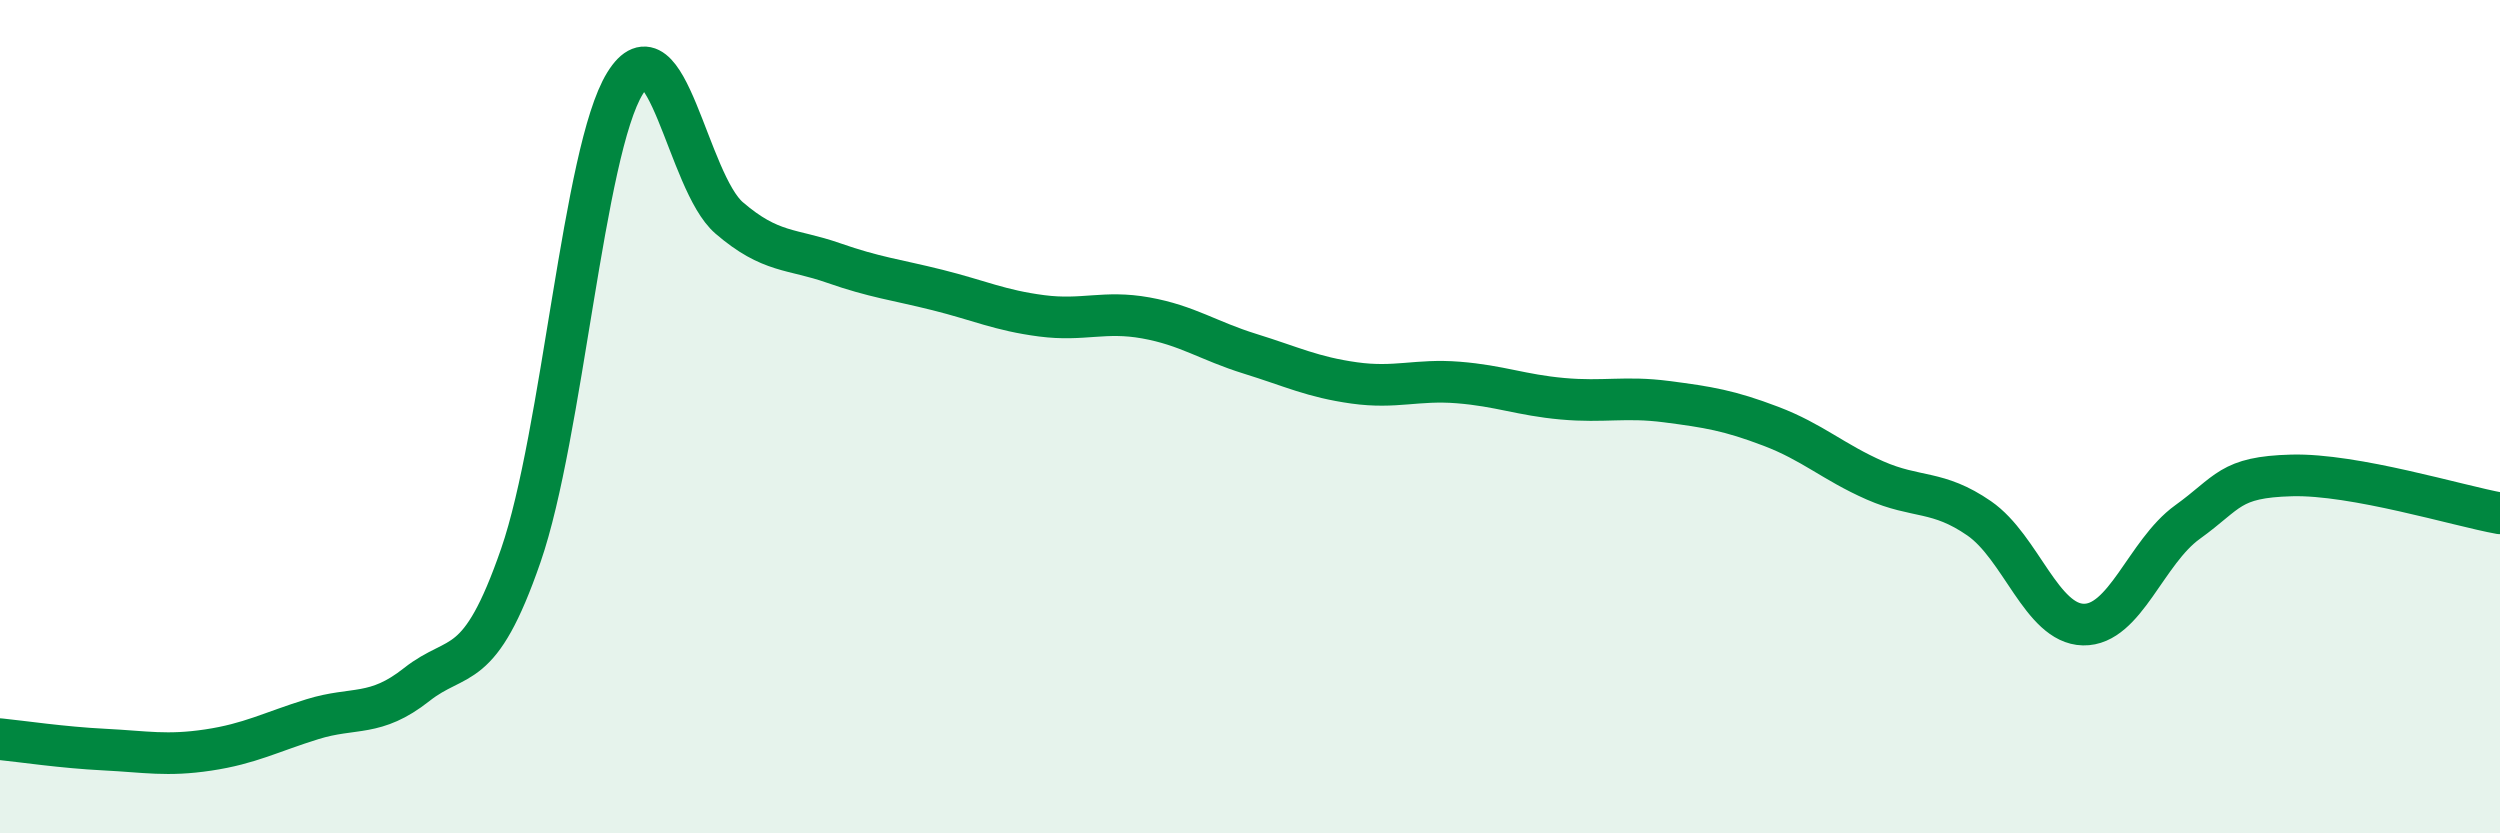 
    <svg width="60" height="20" viewBox="0 0 60 20" xmlns="http://www.w3.org/2000/svg">
      <path
        d="M 0,17.74 C 0.5,17.79 1.5,17.94 2.5,17.99 C 3.5,18.04 4,18.15 5,18 C 6,17.85 6.5,17.57 7.5,17.26 C 8.5,16.95 9,17.22 10,16.43 C 11,15.64 11.5,16.22 12.5,13.33 C 13.5,10.44 14,3.62 15,2 C 16,0.38 16.5,4.37 17.5,5.23 C 18.5,6.09 19,5.96 20,6.31 C 21,6.66 21.5,6.71 22.5,6.96 C 23.5,7.21 24,7.45 25,7.58 C 26,7.71 26.5,7.45 27.5,7.63 C 28.5,7.81 29,8.18 30,8.49 C 31,8.8 31.5,9.05 32.5,9.19 C 33.5,9.33 34,9.1 35,9.18 C 36,9.26 36.5,9.48 37.5,9.57 C 38.5,9.66 39,9.51 40,9.64 C 41,9.77 41.5,9.85 42.5,10.23 C 43.5,10.61 44,11.09 45,11.53 C 46,11.97 46.5,11.75 47.5,12.44 C 48.5,13.13 49,14.97 50,14.99 C 51,15.01 51.5,13.25 52.5,12.53 C 53.5,11.81 53.5,11.45 55,11.41 C 56.5,11.37 59,12.14 60,12.32L60 20L0 20Z"
        fill="#008740"
        opacity="0.1"
        stroke-linecap="round"
        stroke-linejoin="round"
      />
      <path
        d="M 0,17.74 C 0.5,17.79 1.5,17.94 2.5,17.99 C 3.5,18.04 4,18.15 5,18 C 6,17.85 6.5,17.57 7.5,17.26 C 8.5,16.95 9,17.22 10,16.43 C 11,15.64 11.5,16.22 12.5,13.33 C 13.5,10.44 14,3.62 15,2 C 16,0.38 16.5,4.37 17.5,5.23 C 18.5,6.09 19,5.96 20,6.31 C 21,6.66 21.5,6.71 22.5,6.96 C 23.5,7.21 24,7.45 25,7.58 C 26,7.71 26.5,7.45 27.5,7.63 C 28.5,7.81 29,8.18 30,8.49 C 31,8.8 31.5,9.05 32.5,9.19 C 33.5,9.33 34,9.1 35,9.18 C 36,9.26 36.5,9.48 37.5,9.57 C 38.5,9.66 39,9.51 40,9.64 C 41,9.77 41.5,9.85 42.5,10.23 C 43.5,10.61 44,11.09 45,11.53 C 46,11.97 46.5,11.75 47.5,12.44 C 48.5,13.13 49,14.97 50,14.99 C 51,15.01 51.5,13.25 52.5,12.53 C 53.5,11.81 53.5,11.45 55,11.41 C 56.5,11.37 59,12.14 60,12.32"
        stroke="#008740"
        stroke-width="1"
        fill="none"
        stroke-linecap="round"
        stroke-linejoin="round"
      />
    </svg>
  